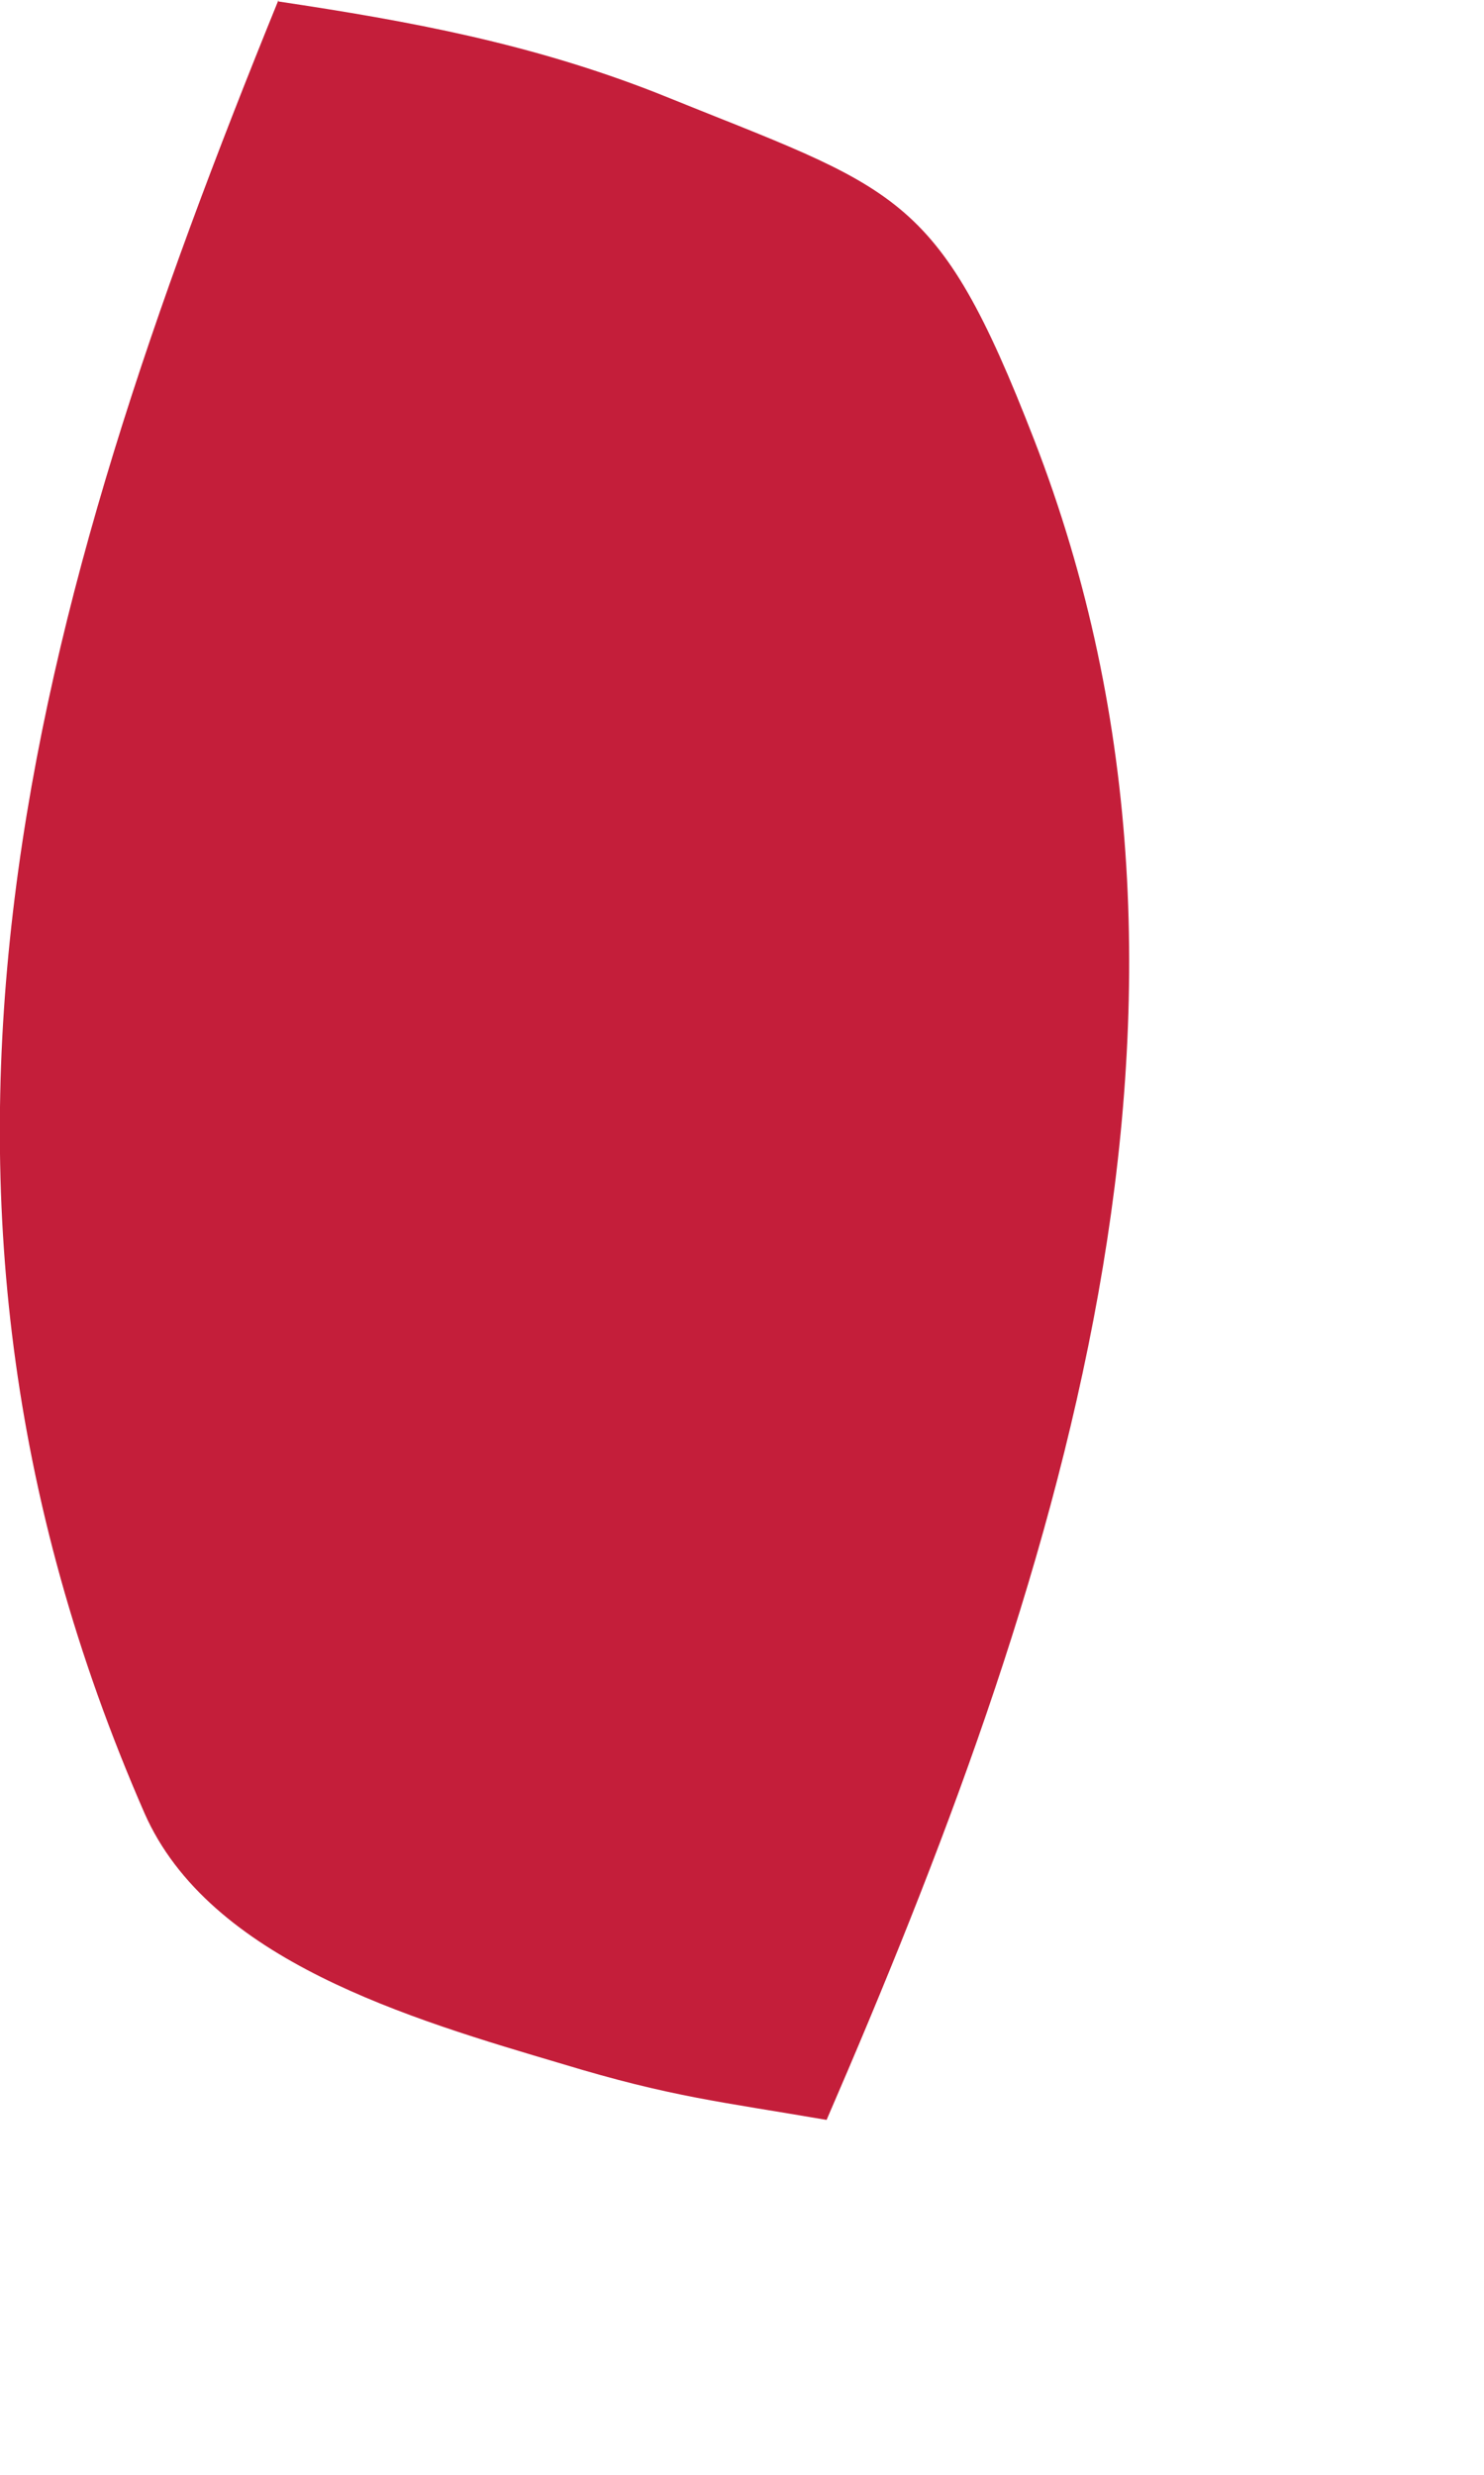 <?xml version="1.0" encoding="utf-8"?>
<svg xmlns="http://www.w3.org/2000/svg" fill="none" height="100%" overflow="visible" preserveAspectRatio="none" style="display: block;" viewBox="0 0 3 5" width="100%">
<path d="M0.563 0.003C0.83 0.043 1.073 0.088 1.328 0.188C1.817 0.386 1.893 0.38 2.09 0.887C2.534 2.029 2.133 3.217 1.671 4.283C1.456 4.246 1.358 4.237 1.137 4.17C0.83 4.079 0.423 3.961 0.292 3.663C-0.267 2.384 0.061 1.233 0.563 0V0.003Z" fill="#C41E3A" id="Vector"/>
</svg>